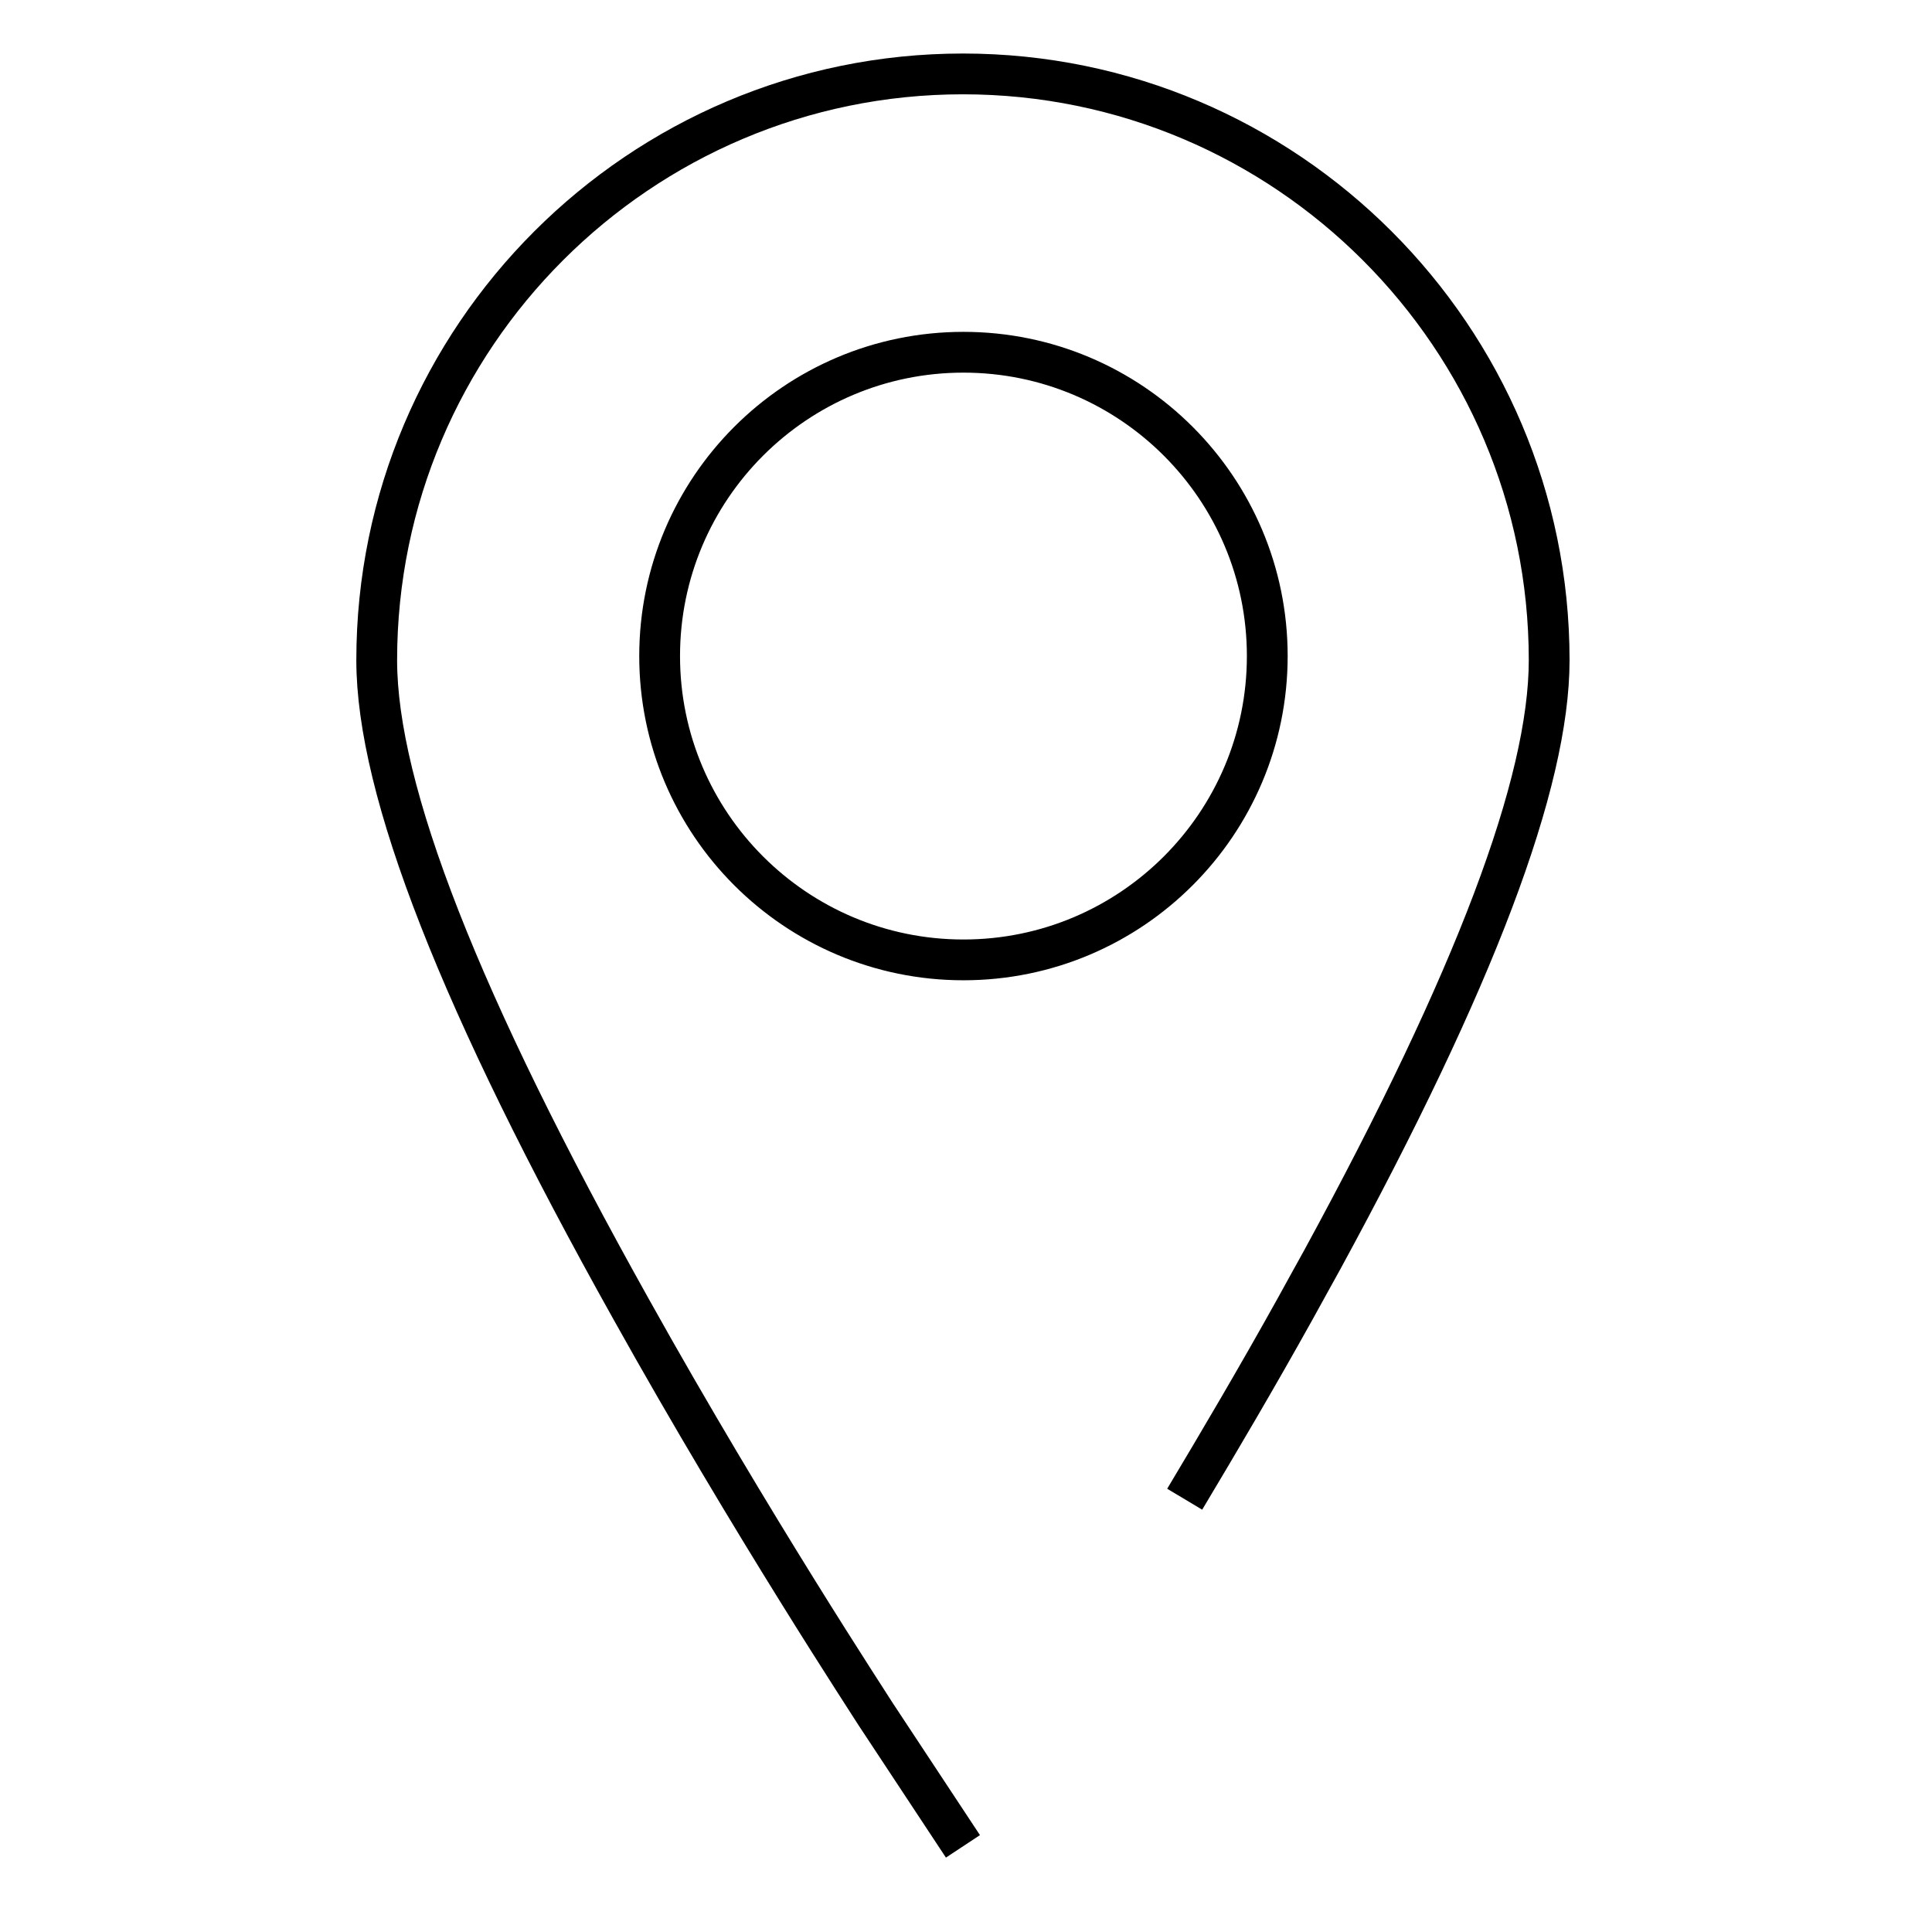 <?xml version="1.0" encoding="utf-8"?>
<!-- Generator: Adobe Illustrator 24.3.0, SVG Export Plug-In . SVG Version: 6.00 Build 0)  -->
<svg version="1.1" id="Laag_1" xmlns="http://www.w3.org/2000/svg" xmlns:xlink="http://www.w3.org/1999/xlink" x="0px" y="0px"
	 viewBox="0 0 379 375.6" style="enable-background:new 0 0 379 375.6;" xml:space="preserve">
<style type="text/css">
	.st0{display:none;}
	.st1{display:inline;fill:none;stroke:#887E6A;stroke-width:8;stroke-miterlimit:10;}
	.st2{fill:none;stroke:#000000;stroke-width:8;stroke-miterlimit:10;}
</style>
<g id="Laag_2_1_" class="st0">
	<polyline class="st1" points="199.1,292.9 328.4,135.3 304.9,113.2 	"/>
	<path class="st1" d="M340.1,115.4l-61-61.7c0,0-11.8-10.3-25.7,1.5C239.4,67,93.3,188.9,93.3,188.9"/>
	<path class="st1" d="M201.6,301.3L190,312.9c-1.1,1.1-2.9,1.1-4,0l-111-111c-1.1-1.1-1.1-2.9,0-4l11.6-11.6c1.1-1.1,2.9-1.1,4,0
		l111,111C202.7,298.4,202.7,300.2,201.6,301.3z"/>
	<path class="st1" d="M85.7,212.7c0,0,3.8,36.7-9.7,51.4c-13.5,14.6-13,12.4-13,12.4s-14.1,10.7-1.1,22s30.4,28.7,30.4,28.7
		s6.8,7.3,17.5-2.3c10.7-9.6,18.6-19.1,29.8-19.7c5.4-0.3,10.2-0.6,10.2-0.6"/>
	<path class="st1" d="M63,301.8l-18,16.9c0,0-9,9-1.1,14.1s18.6,10.7,18.6,10.7s5.6,1.7,11.3-3.9c5.6-5.6,14.1-14.1,14.1-14.1"/>
</g>
<g id="Laag_3">
</g>
<g>
	<path class="st2" d="M232.4,294.1c6.7-11.2,14.2-23.9,21.7-37.4c1.8-3.3,3.6-6.5,5.3-9.6c29.9-54.9,44.5-93.5,44.5-117.6
		c0-63.4-51.6-115-115-115l0,0c-63.4,0-115,51.6-115,115c0,25.5,16.3,67.2,49.9,127.3c23.7,42.5,47.1,78,48,79.5l17.1,25.9
		 M189,188.3c-32.9,0-59.6-26.7-59.6-59.6s26.7-59.6,59.6-59.6s59.6,26.7,59.6,59.6S221.9,188.3,189,188.3L189,188.3z"/>
</g>
</svg>
